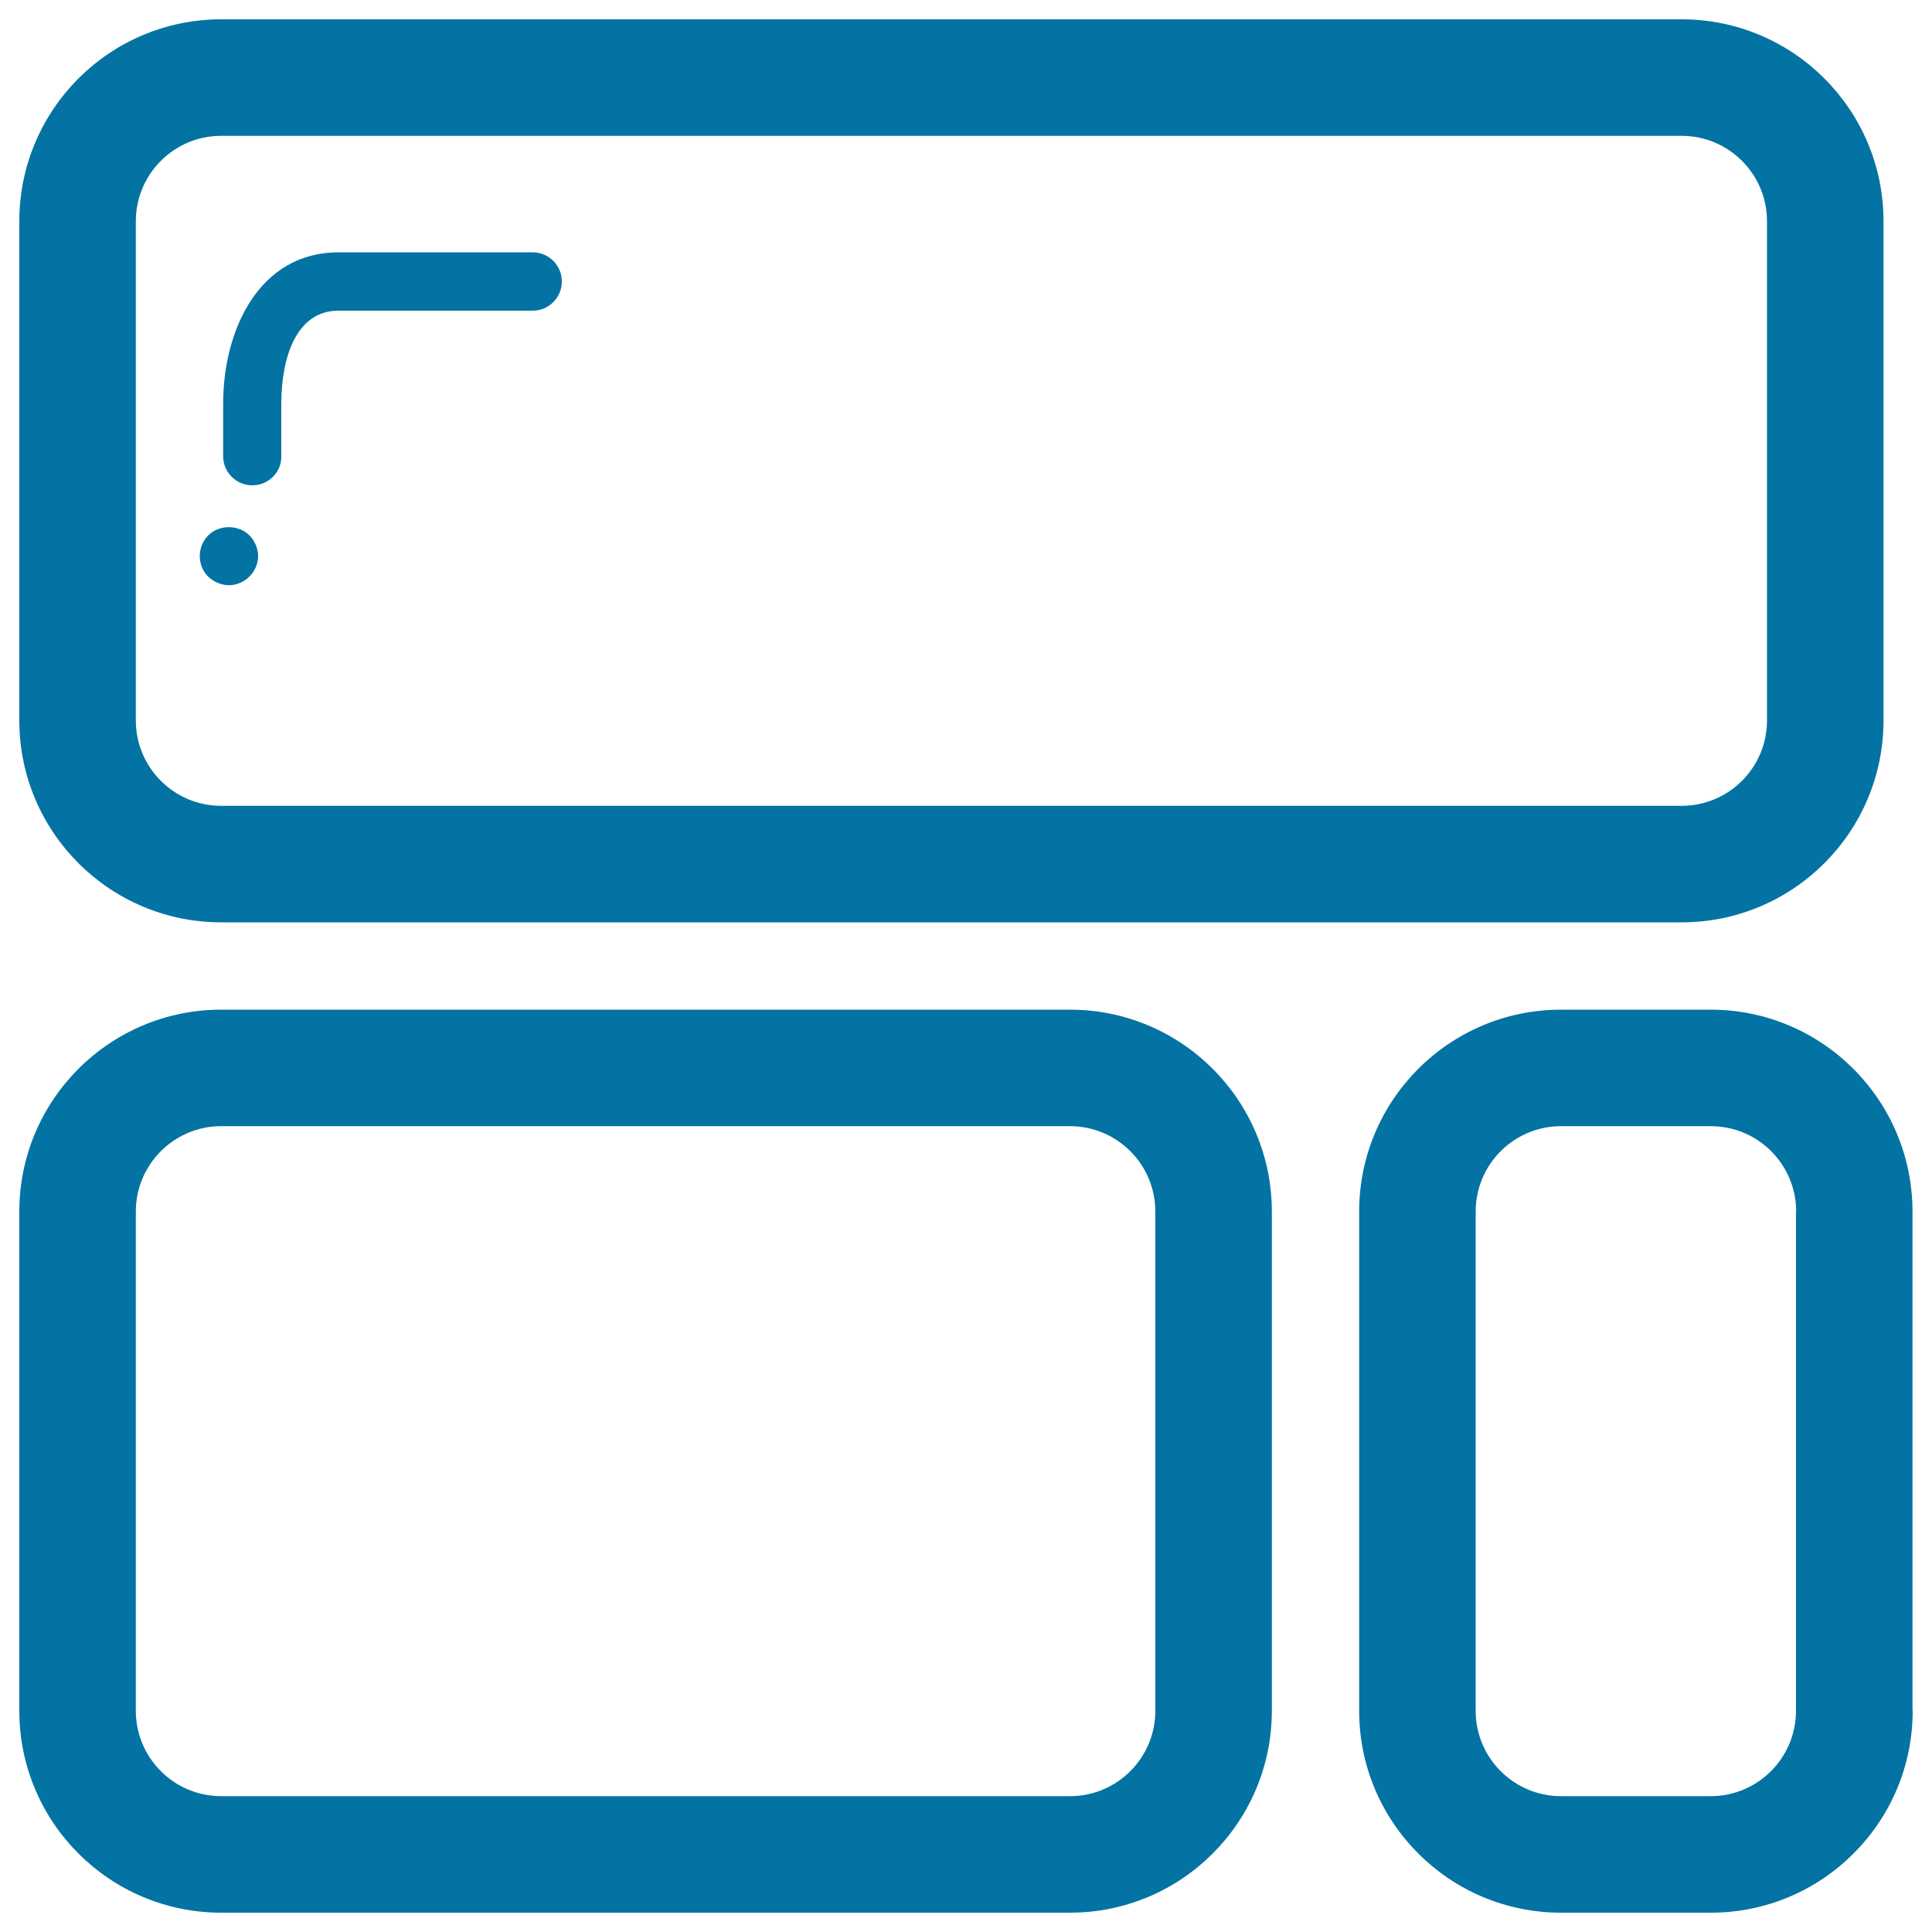 <svg xmlns="http://www.w3.org/2000/svg" viewBox="0 0 1000 1000" style="fill:#0273a2">
<title>Design Structure Rectangles Button Outline SVG icon</title>
<g><g><g><path d="M974.9,372.9c0,57.7-46.8,104.5-104.5,104.5H114.5C56.8,477.4,10,430.6,10,372.9V114.5C10,56.8,56.8,10,114.5,10h755.9c57.7,0,104.5,46.8,104.5,104.5L974.9,372.9L974.9,372.9z M914.6,114.5c0-24.4-19.8-44.2-44.2-44.2H114.5c-24.4,0-44.2,19.8-44.2,44.2v258.4c0,24.4,19.8,44.2,44.2,44.2h755.9c24.4,0,44.2-19.8,44.2-44.2L914.6,114.5L914.6,114.5z"/></g><g><g><path d="M130.6,251.2c-8.3,0-15.1-6.7-15.1-15.1V209c0-38.5,18.8-78.4,59.7-78.4h100.5c8.3,0,15.1,6.7,15.1,15.1c0,8.3-6.7,15.1-15.1,15.1H175.2c-22,0-29.6,24.5-29.6,48.2v27.2C145.7,244.5,138.9,251.2,130.6,251.2z"/></g><g><path d="M118.5,302.9c-3.9,0-7.9-1.7-10.7-4.4c-2.9-2.8-4.4-6.8-4.4-10.7c0-3.9,1.5-7.8,4.4-10.7c5.7-5.7,15.7-5.6,21.3,0c2.8,2.9,4.5,6.8,4.5,10.7c0,3.9-1.7,7.9-4.4,10.5C126.2,301.3,122.4,302.9,118.5,302.9z"/></g></g><g><path d="M658.3,885.5c0,57.7-46.8,104.5-104.5,104.5H114.5C56.8,990,10,943.2,10,885.5V627.1c0-57.7,46.8-104.5,104.5-104.5h439.3c57.7,0,104.5,46.8,104.5,104.5L658.3,885.5L658.3,885.5z M598,627.1c0-24.4-19.8-44.2-44.2-44.2H114.5c-24.4,0-44.2,19.8-44.2,44.2v258.4c0,24.4,19.8,44.2,44.2,44.2h439.3c24.4,0,44.2-19.8,44.2-44.2L598,627.1L598,627.1z"/></g><g><path d="M990,885.5c0,57.7-46.8,104.5-104.5,104.5H808c-57.7,0-104.5-46.8-104.5-104.5V627.1c0-57.7,46.8-104.5,104.5-104.5h77.4c57.7,0,104.5,46.8,104.5,104.5V885.5z M929.7,627.1c0-24.4-19.8-44.2-44.2-44.2H808c-24.4,0-44.2,19.8-44.2,44.2v258.4c0,24.4,19.8,44.2,44.2,44.2h77.4c24.4,0,44.2-19.8,44.2-44.2V627.1z"/></g></g></g>
</svg>